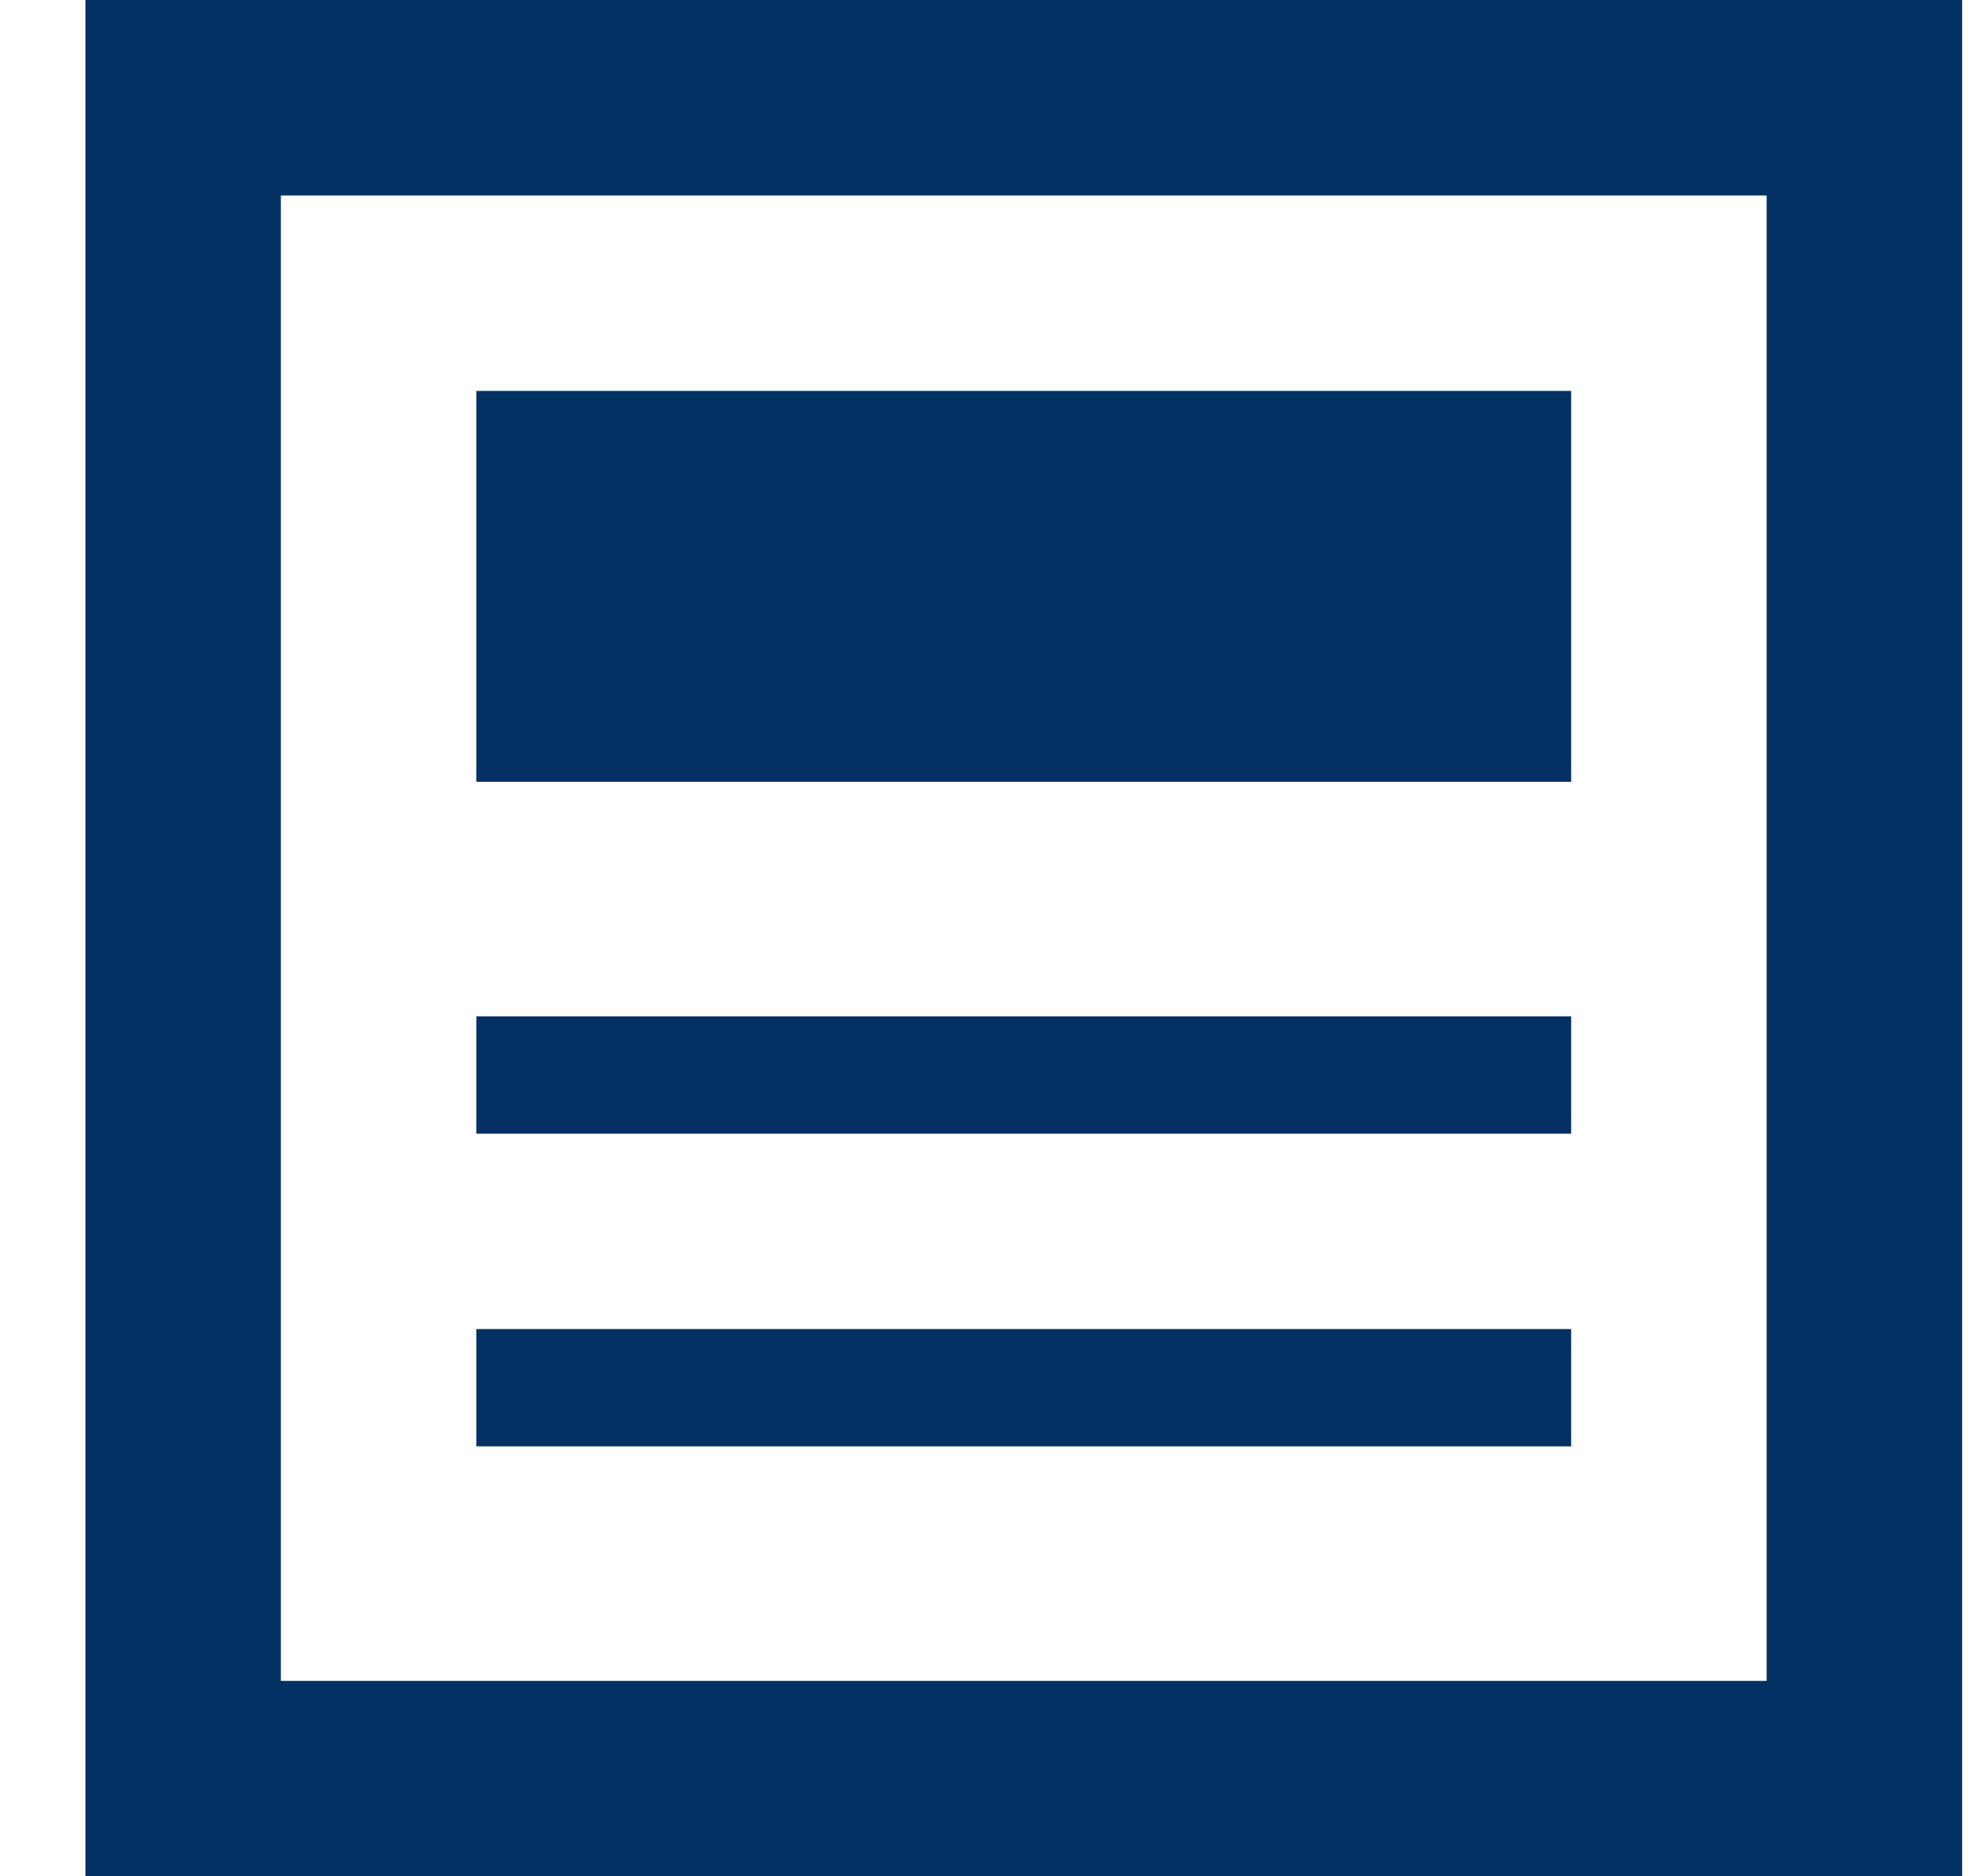 <svg width="19" height="18" viewBox="0 0 19 18" fill="none" xmlns="http://www.w3.org/2000/svg">
<path d="M15.069 3.75H4.569V7.5H15.069V3.75Z" fill="#033163"/>
<path d="M0.819 0V18H18.819V0H0.819ZM16.944 16.125H2.694V1.875H16.944V16.125Z" fill="#033163"/>
<path d="M15.069 9.75H4.569V10.875H15.069V9.75Z" fill="#033163"/>
<path d="M15.069 12.75H4.569V13.875H15.069V12.75Z" fill="#033163"/>
</svg>

